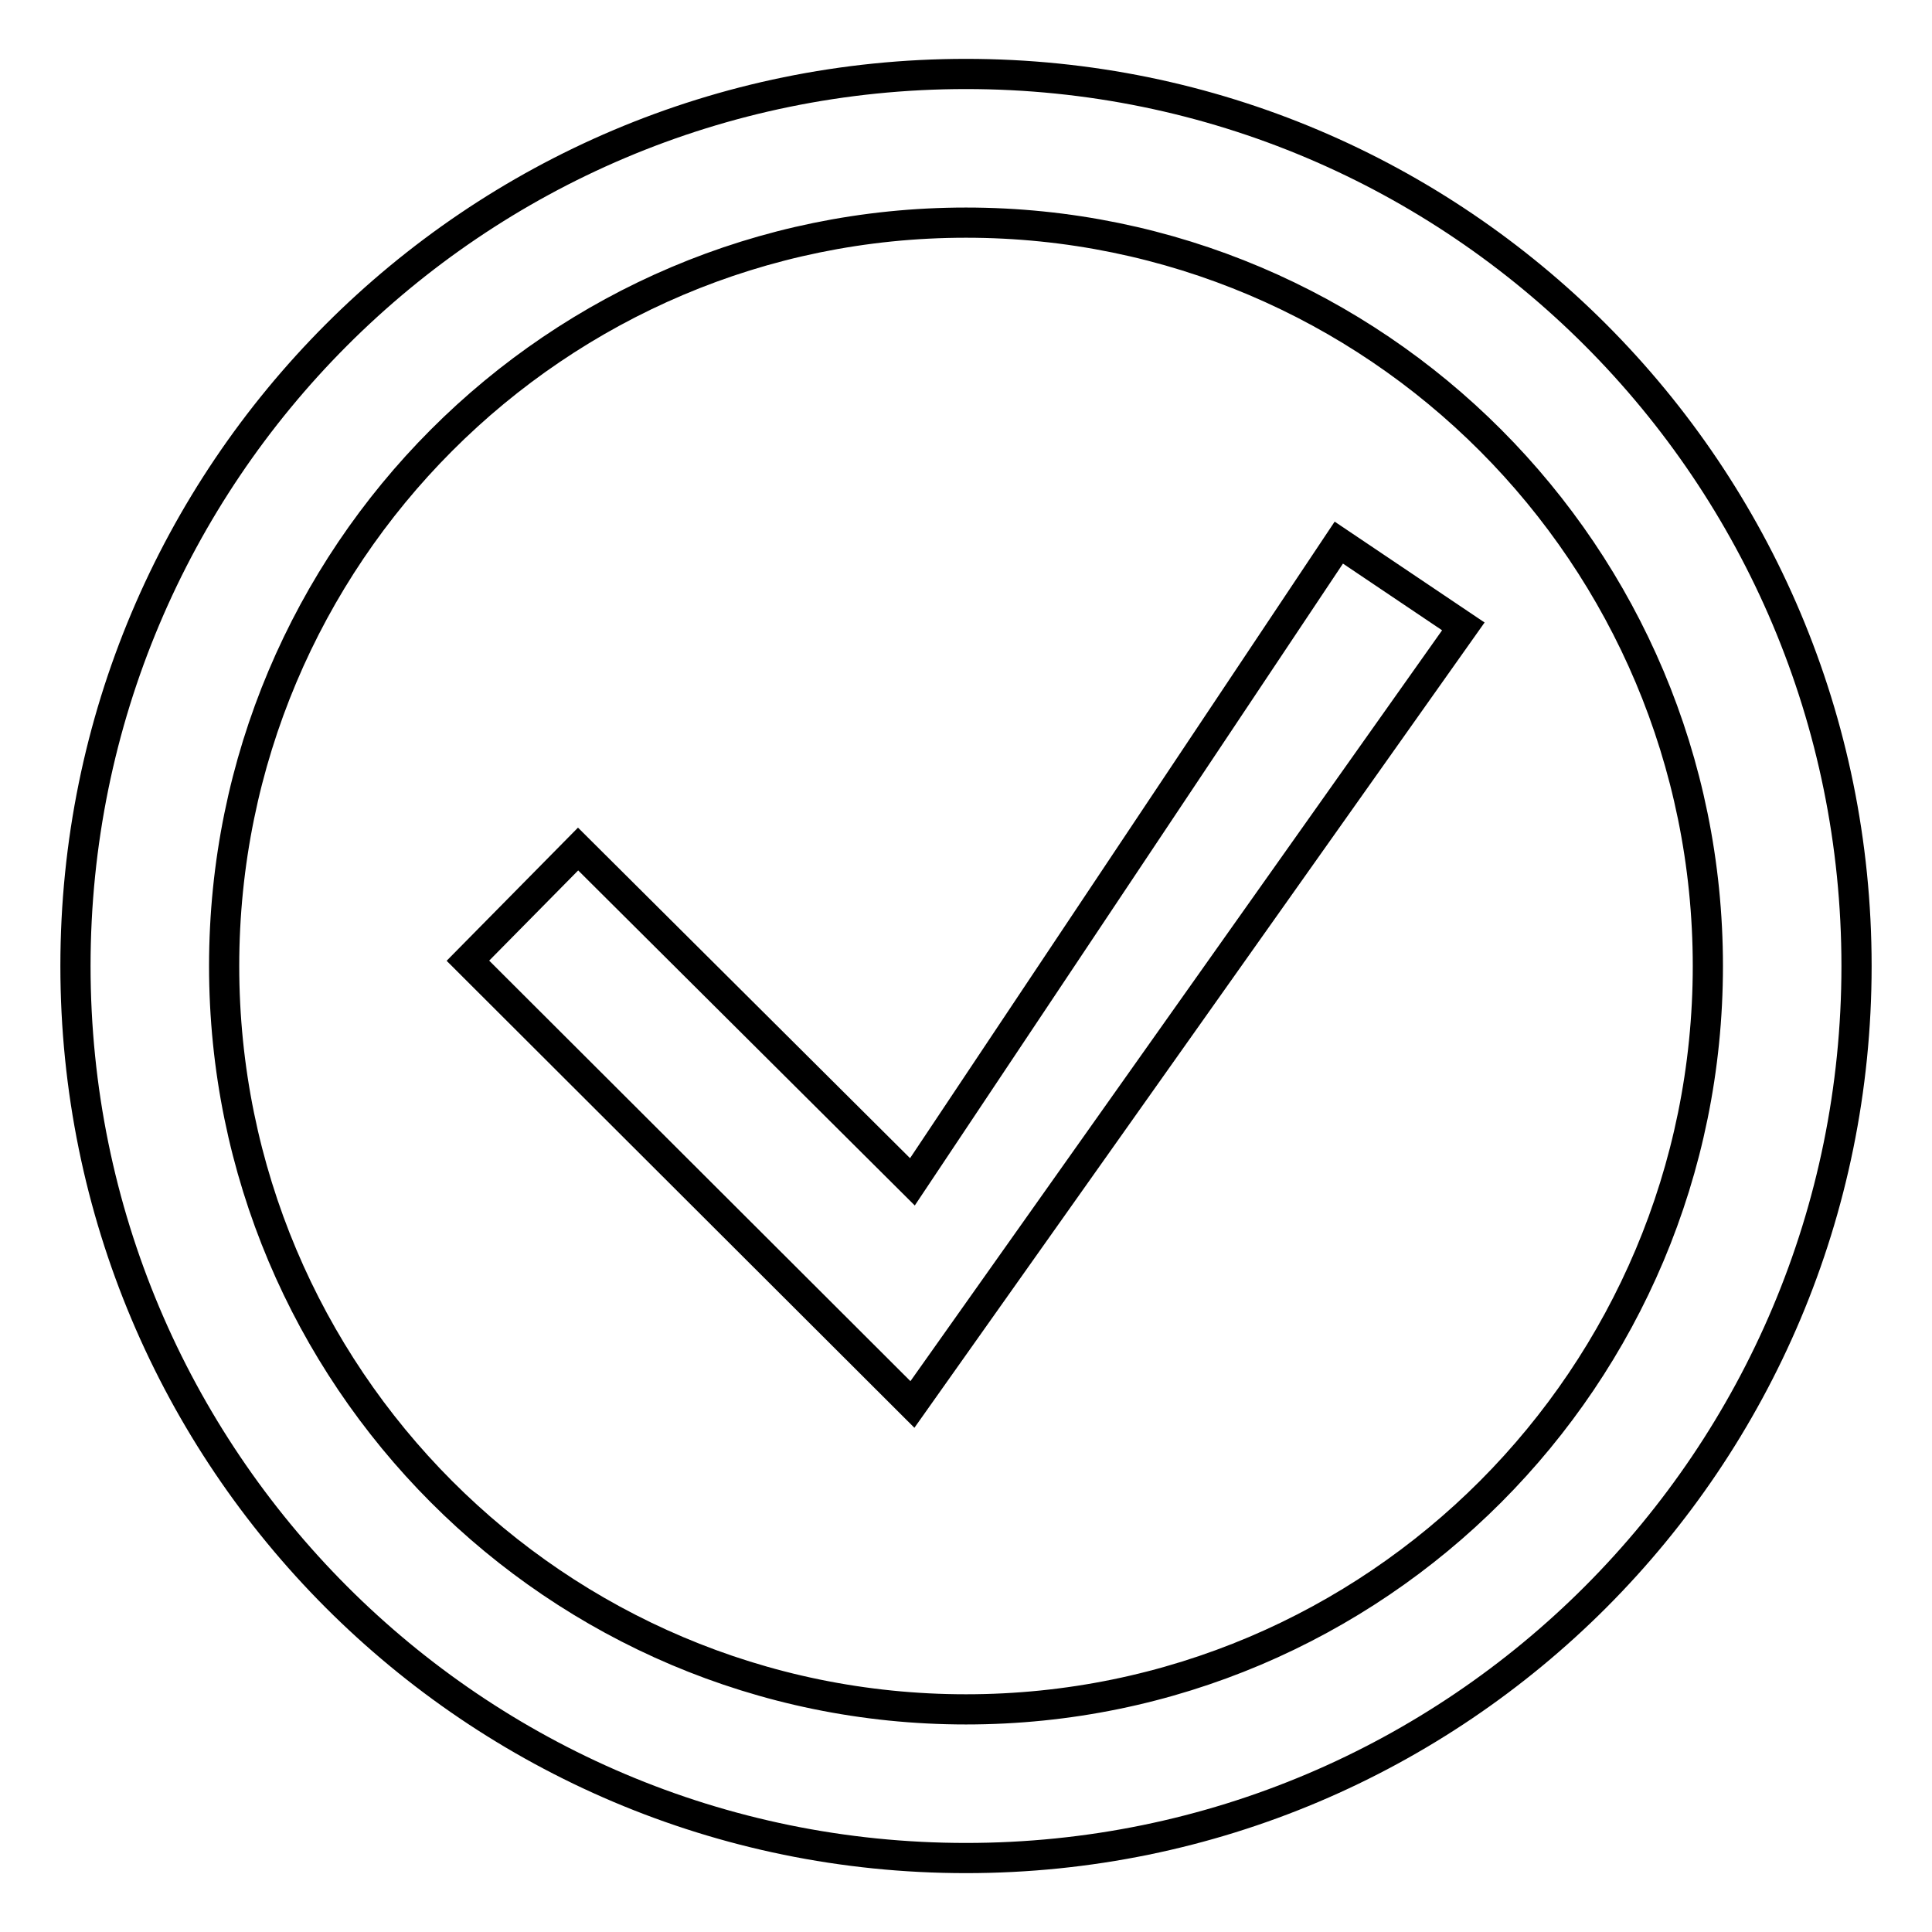 <?xml version="1.0" encoding="utf-8"?>
<!-- Svg Vector Icons : http://www.onlinewebfonts.com/icon -->
<!DOCTYPE svg PUBLIC "-//W3C//DTD SVG 1.1//EN" "http://www.w3.org/Graphics/SVG/1.1/DTD/svg11.dtd">
<svg version="1.1" xmlns="http://www.w3.org/2000/svg" xmlns:xlink="http://www.w3.org/1999/xlink" x="0px" y="0px" viewBox="0 0 256 256" enable-background="new 0 0 256 256" xml:space="preserve">
<g><g><path stroke-width="4" fill-opacity="0" stroke="#000000"  d="M168.4,62"/><path stroke-width="4" fill-opacity="0" stroke="#000000"  d="M128,9.8C62.8,9.8,10,62.7,10,128s52.8,118.2,118,118.2c65.2,0,118-52.9,118-118.2C246,62.7,193.2,9.8,128,9.8z M128,226.5c-54.3,0-98.3-44.1-98.3-98.5s44-98.5,98.3-98.5s98.3,44.1,98.3,98.5S182.3,226.5,128,226.5z M120.9,156.6l-44.3-44.1l-14.6,14.8l58.9,58.8l73-103.1l-16.5-11.1L120.9,156.6z"/></g></g>
</svg>